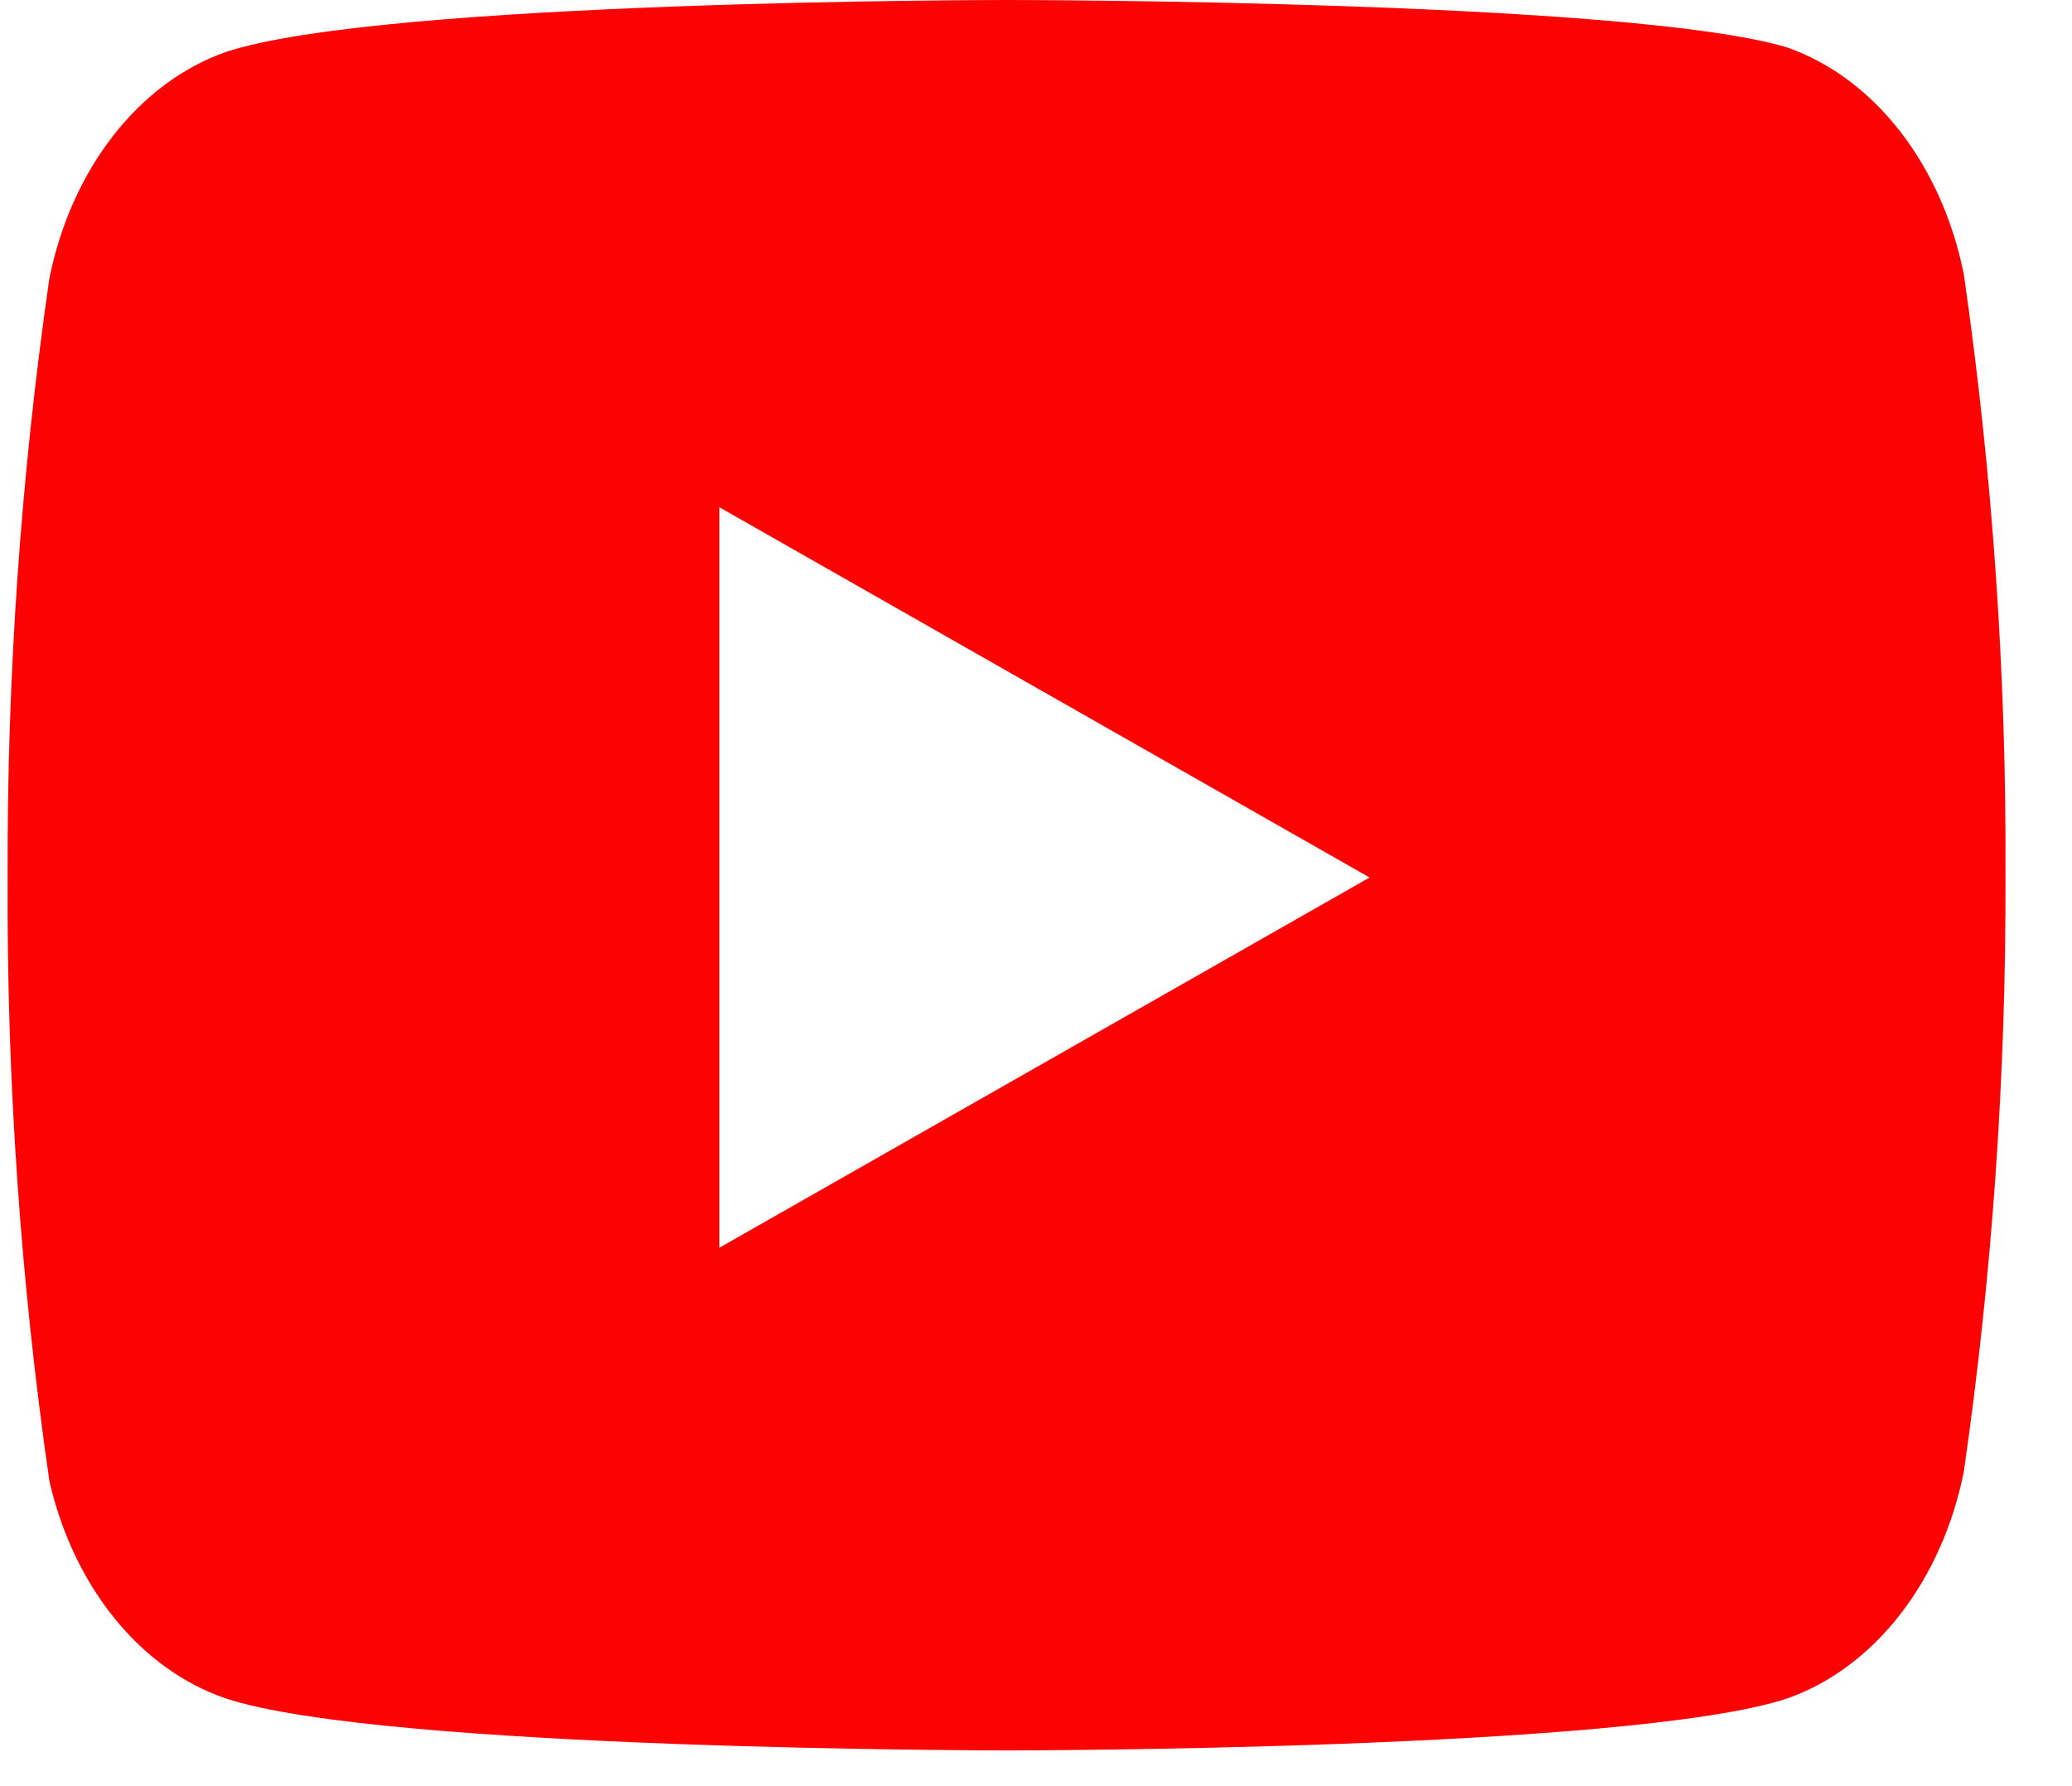 <svg width="29" height="25" viewBox="0 0 29 25" fill="none" xmlns="http://www.w3.org/2000/svg">
<path fill-rule="evenodd" clip-rule="evenodd" d="M26.593 1.837C27.026 2.394 27.334 3.083 27.485 3.835C27.888 6.622 28.084 9.45 28.069 12.282C28.077 15.071 27.882 17.856 27.485 20.602C27.334 21.354 27.026 22.043 26.593 22.599C26.16 23.156 25.617 23.56 25.019 23.771C22.833 24.5 14.088 24.5 14.088 24.5C14.088 24.5 5.343 24.5 3.157 23.771C2.571 23.571 2.036 23.186 1.604 22.653C1.172 22.12 0.858 21.457 0.691 20.728C0.288 17.941 0.092 15.114 0.107 12.282C0.096 9.471 0.291 6.665 0.691 3.898C0.842 3.146 1.15 2.457 1.583 1.901C2.016 1.344 2.559 0.94 3.157 0.729C5.343 0 14.088 0 14.088 0C14.088 0 22.833 0 25.019 0.666C25.617 0.877 26.16 1.281 26.593 1.837ZM19.169 12.282L10.069 17.464V7.1L19.169 12.282Z" fill="#FC0203"/>
</svg>
